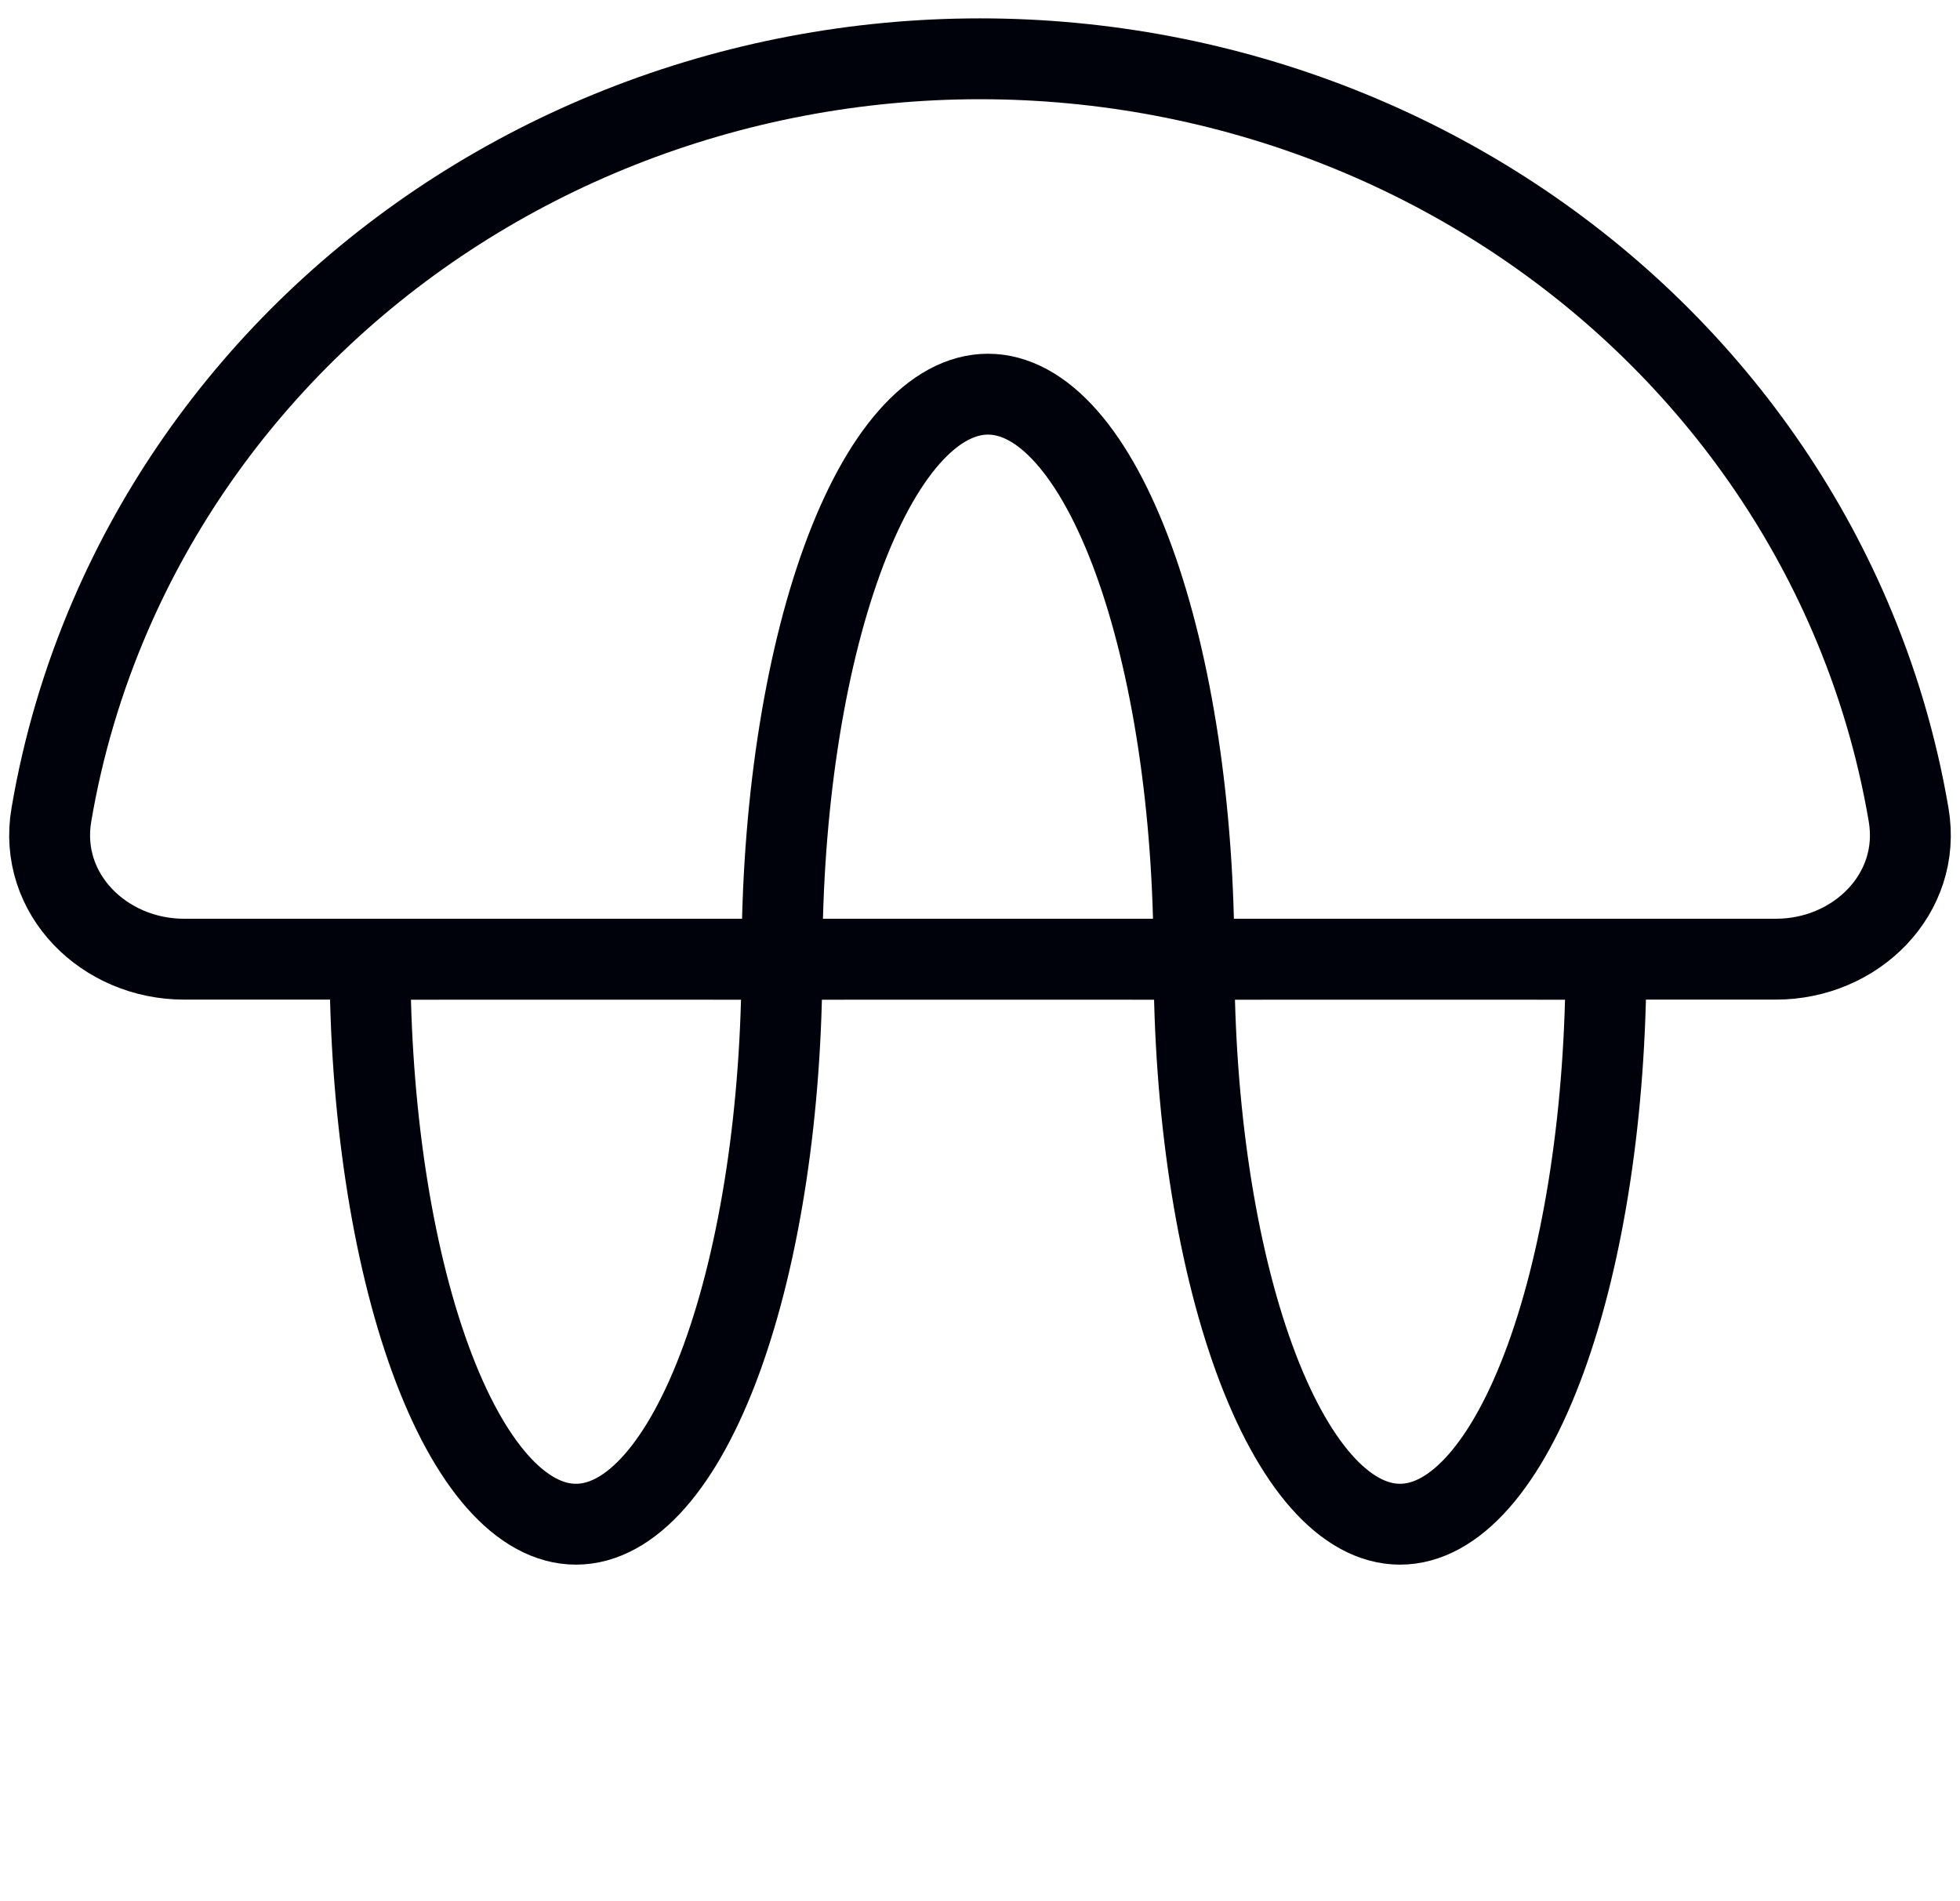 <svg xmlns="http://www.w3.org/2000/svg" width="100" height="97" viewBox="0 0 100 97" fill="none"><path d="M39.897 48.944C39.897 56.59 38.789 63.923 36.818 69.33C34.847 74.736 32.174 77.774 29.386 77.774C26.599 77.774 23.925 74.736 21.954 69.33C19.983 63.923 18.876 56.59 18.876 48.944L29.386 48.943L39.897 48.944Z" stroke="#00020B" stroke-width="4.126"></path><path d="M81.939 48.944C81.939 56.59 80.831 63.923 78.86 69.33C76.889 74.736 74.216 77.774 71.428 77.774C68.641 77.774 65.968 74.736 63.996 69.33C62.025 63.923 60.918 56.59 60.918 48.944L71.428 48.943L81.939 48.944Z" stroke="#00020B" stroke-width="4.126"></path><path d="M60.917 48.944C60.917 45.157 60.645 41.408 60.117 37.91C59.589 34.413 58.815 31.234 57.839 28.557C56.863 25.88 55.704 23.756 54.429 22.308C53.154 20.859 51.787 20.113 50.407 20.113C49.027 20.113 47.66 20.859 46.385 22.308C45.109 23.756 43.951 25.88 42.975 28.557C41.999 31.234 41.225 34.413 40.697 37.91C40.168 41.408 39.897 45.157 39.897 48.944L50.407 48.943L60.917 48.944Z" stroke="#00020B" stroke-width="4.126"></path><path d="M94.346 31.361C95.771 34.653 96.787 38.084 97.38 41.584C98.063 45.61 94.69 48.943 90.607 48.943H50L9.393 48.943C5.31 48.943 1.937 45.61 2.62 41.584C3.213 38.084 4.229 34.653 5.654 31.361C8.066 25.787 11.602 20.723 16.059 16.456C20.516 12.19 25.808 8.806 31.631 6.497C37.455 4.188 43.697 3 50 3C56.303 3 62.545 4.188 68.369 6.497C74.192 8.806 79.484 12.19 83.941 16.456C88.398 20.723 91.934 25.787 94.346 31.361Z" stroke="#00020B" stroke-width="4.126"></path></svg>
